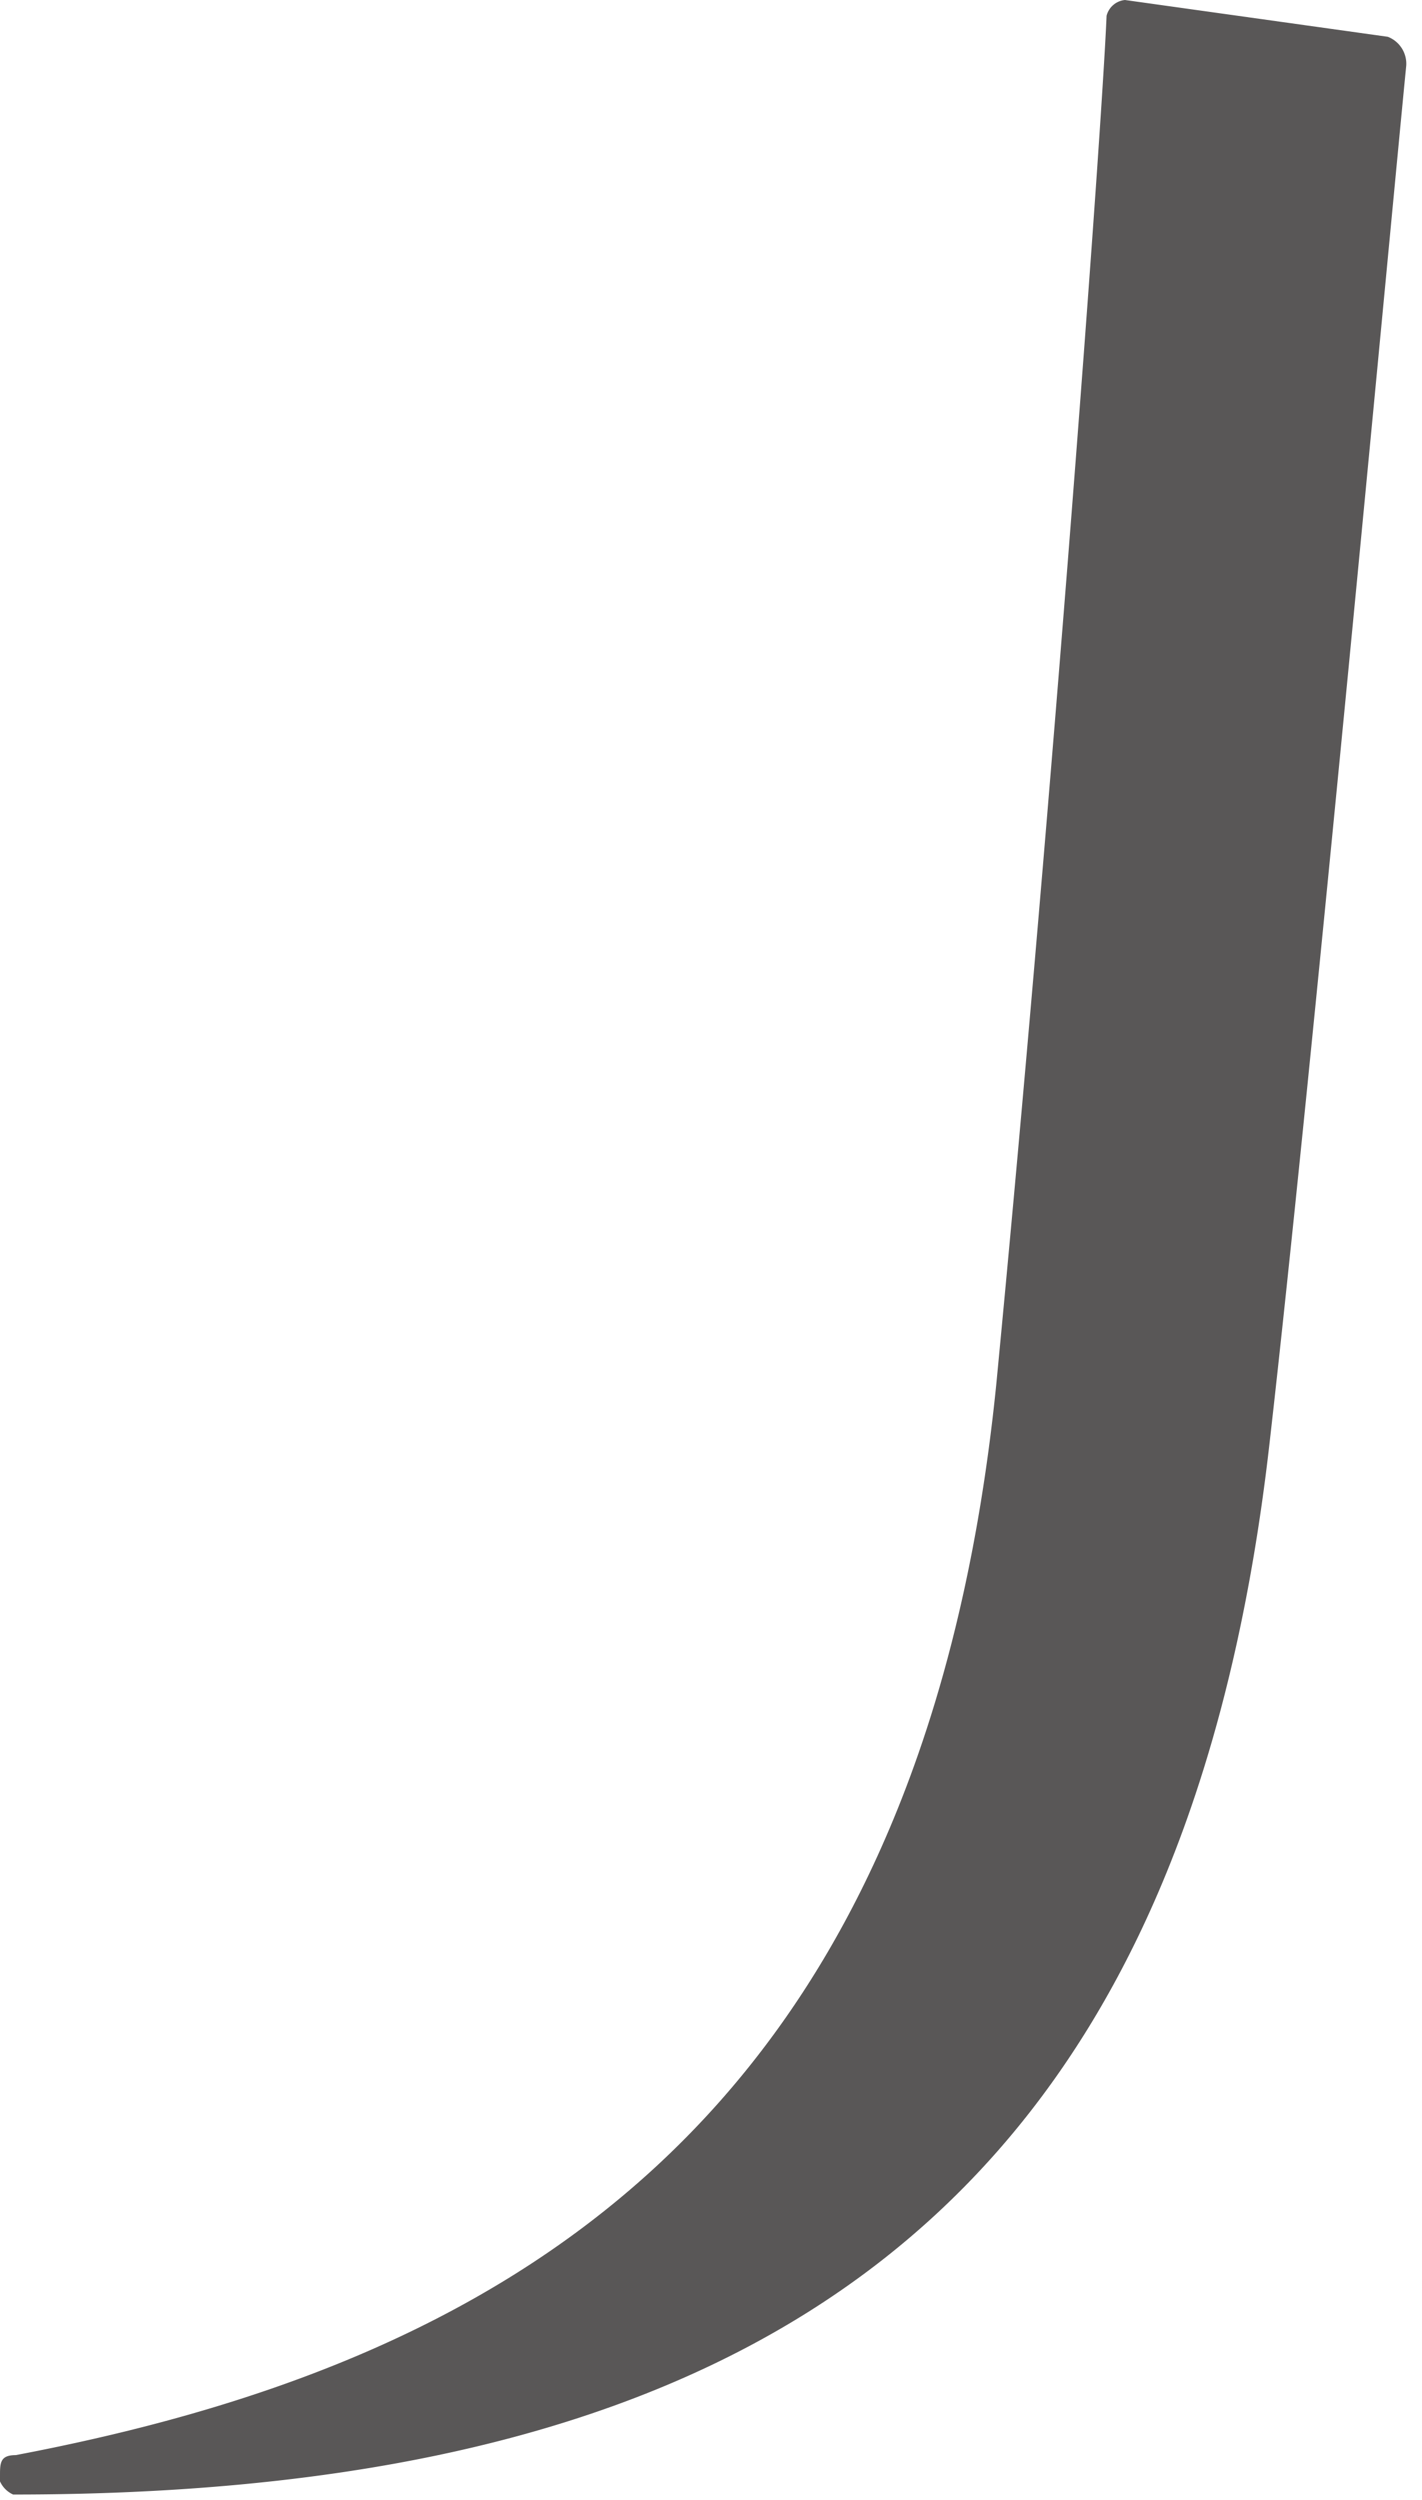 <svg xmlns="http://www.w3.org/2000/svg" viewBox="0 0 5.41 9.51"><defs><style>.cls-1{fill:#595757;}</style></defs><g id="レイヤー_2" data-name="レイヤー 2"><g id="デザイン"><path class="cls-1" d="M0,9.42v0c0-.05,0-.08.06-.08C1.85,9,3.5,8.13,3.79,5.27,4,3.09,4.19.53,4.21.06A.08.08,0,0,1,4.28,0h0l1,.14a.11.11,0,0,1,.07.11c-.06.61-.36,3.84-.52,5.24-.33,2.91-1.95,4-4.78,4A.1.1,0,0,1,0,9.44Z"/></g></g></svg>